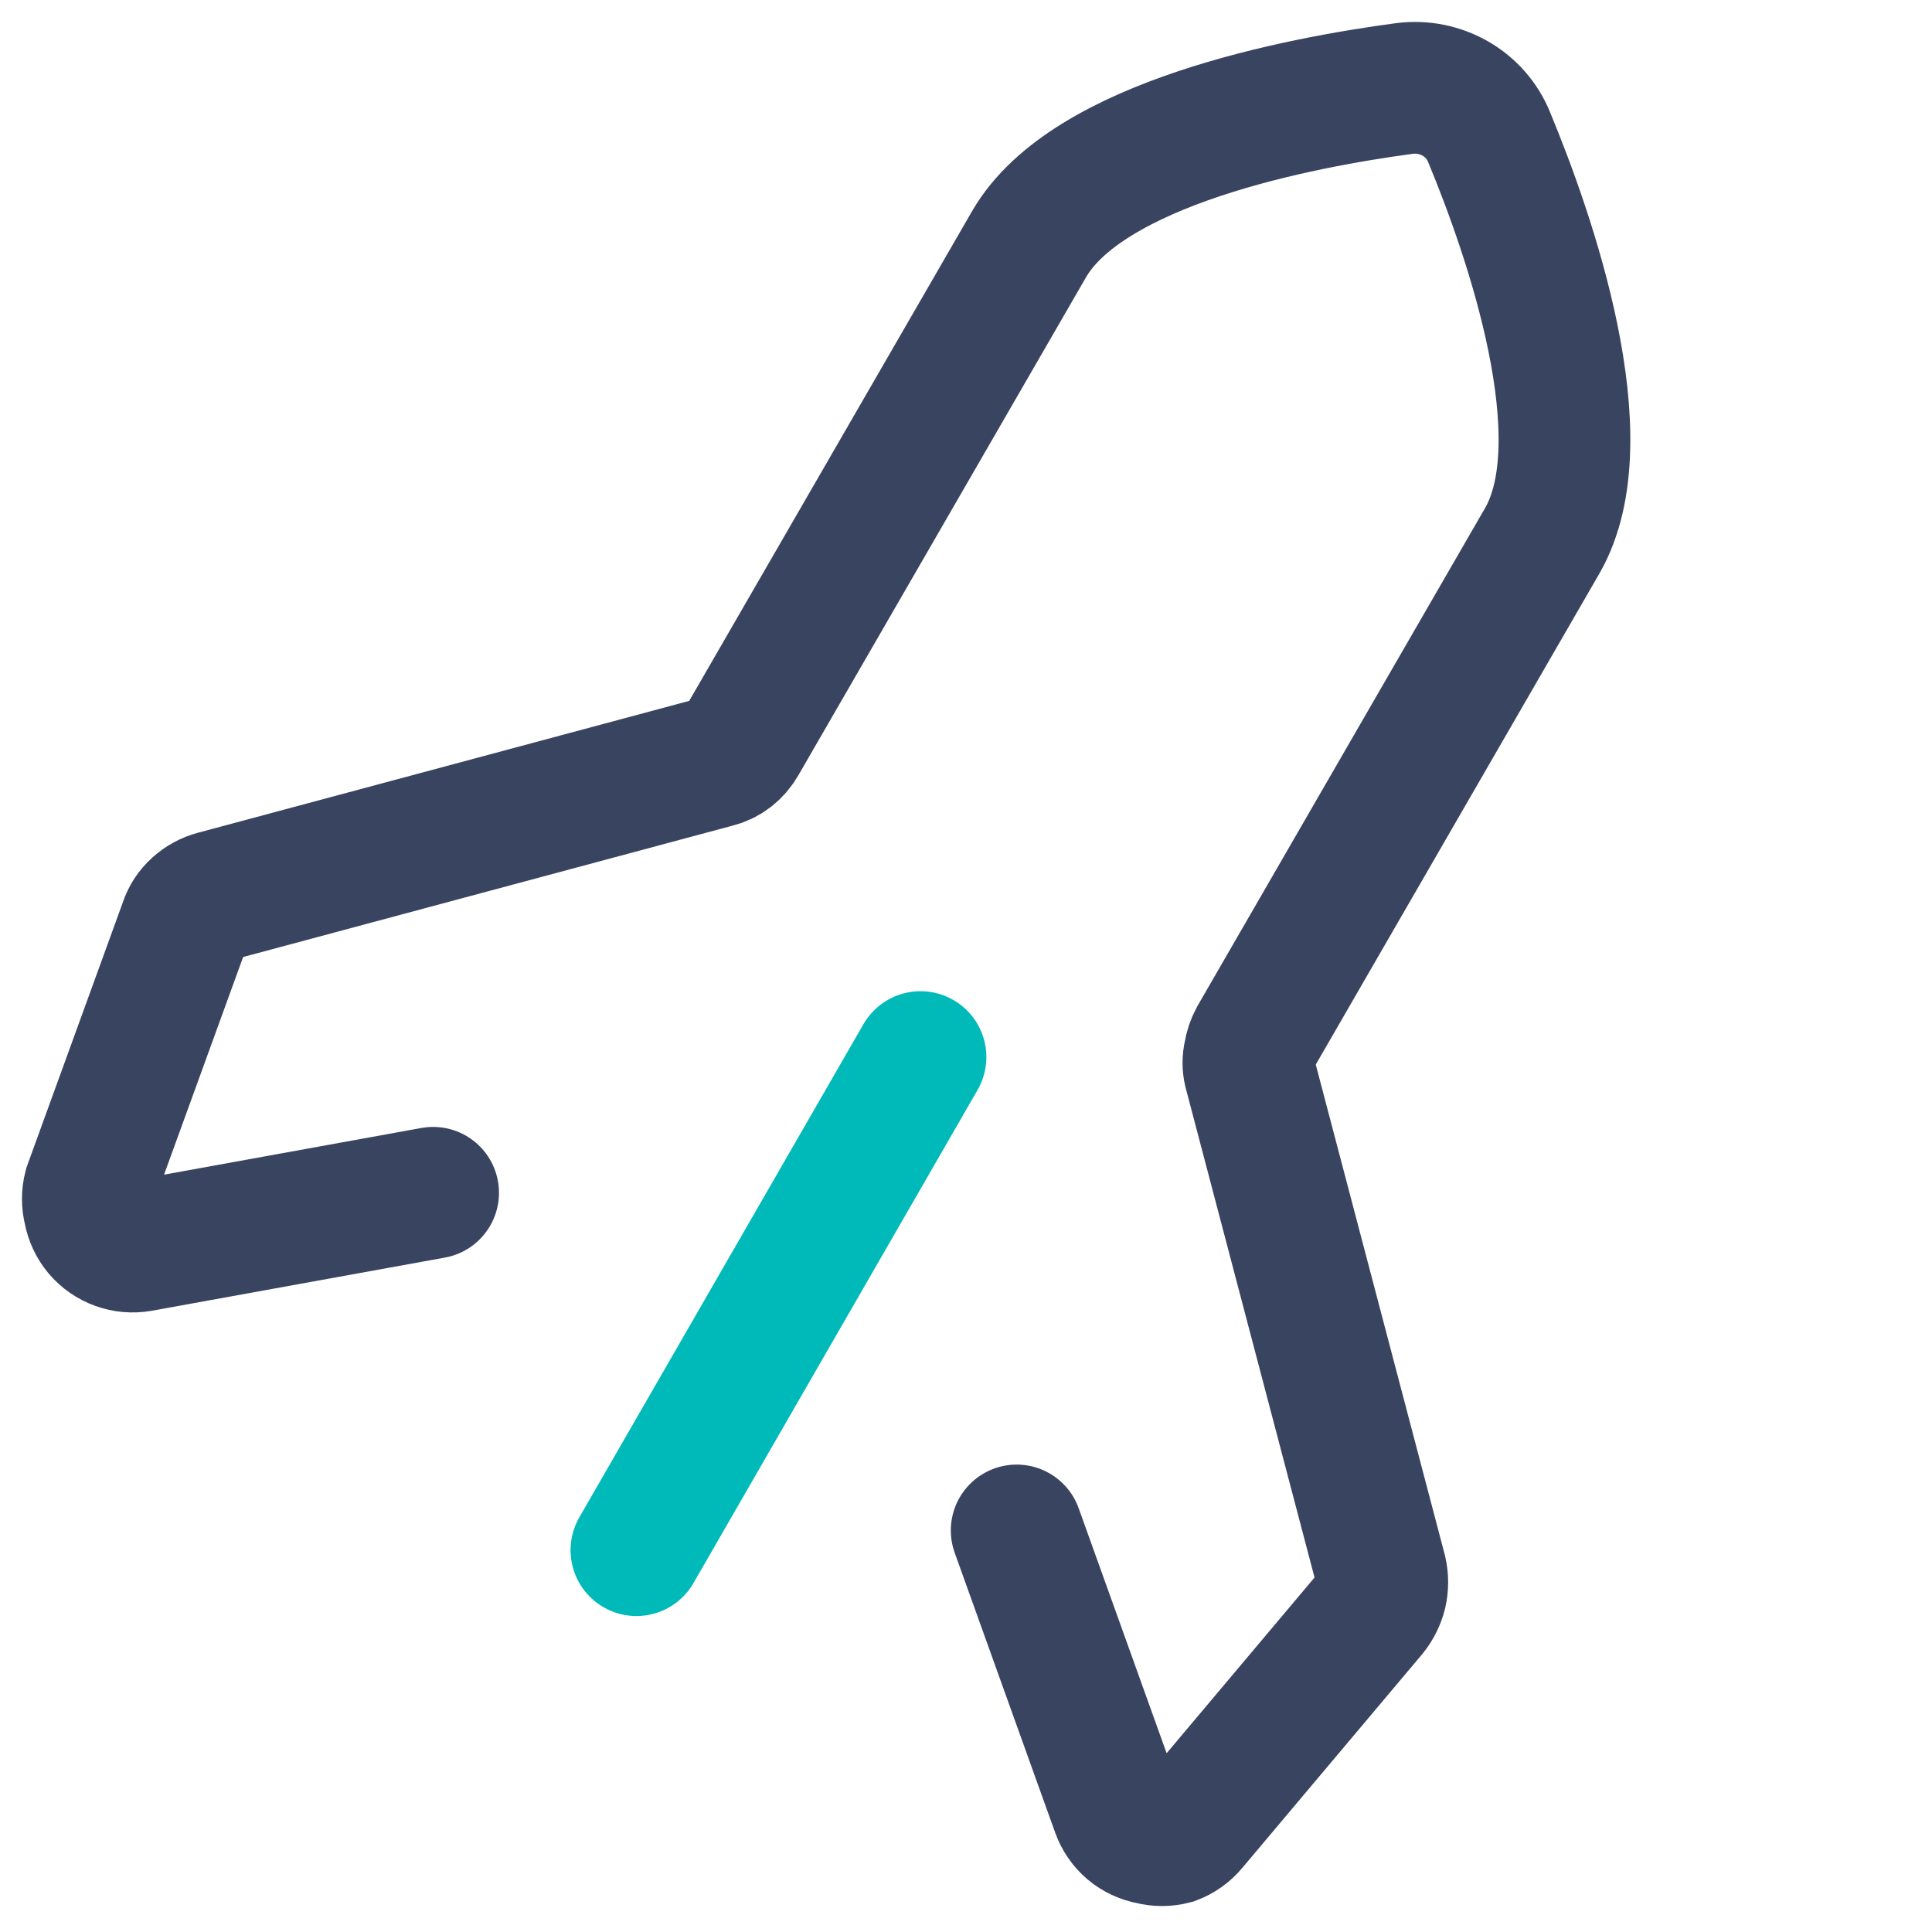 <svg width="44" height="44" viewBox="0 0 44 44" fill="none" xmlns="http://www.w3.org/2000/svg">
    <path d="M9.864 27.165L3.194 28.375C3.022 28.405 2.844 28.39 2.679 28.33C2.514 28.271 2.367 28.169 2.254 28.035C2.141 27.9 2.065 27.738 2.034 27.564C1.989 27.394 1.989 27.215 2.034 27.044L4.214 21.044C4.263 20.89 4.353 20.752 4.474 20.645C4.594 20.535 4.738 20.456 4.894 20.415L16.294 17.355C16.418 17.326 16.534 17.271 16.634 17.194C16.736 17.115 16.82 17.017 16.884 16.905L23.434 5.565C24.764 3.255 29.594 2.334 31.994 2.014C32.392 1.964 32.796 2.045 33.144 2.244C33.492 2.443 33.764 2.753 33.914 3.125C34.844 5.365 36.454 10.005 35.124 12.315L28.574 23.655C28.514 23.767 28.473 23.888 28.454 24.015C28.424 24.139 28.424 24.27 28.454 24.395L31.454 35.794C31.489 35.953 31.489 36.116 31.454 36.275C31.415 36.431 31.344 36.577 31.244 36.704L27.144 41.575C27.033 41.71 26.888 41.813 26.724 41.875C26.554 41.92 26.375 41.92 26.204 41.875C26.031 41.844 25.869 41.768 25.734 41.655C25.603 41.542 25.503 41.397 25.444 41.234L23.154 34.855" stroke="#394460" stroke-width="3" stroke-linecap="round"/>
    <path d="M20.964 24.074L14.494 35.304" stroke="#00BABA" stroke-width="3" stroke-linecap="round"/>
</svg>
